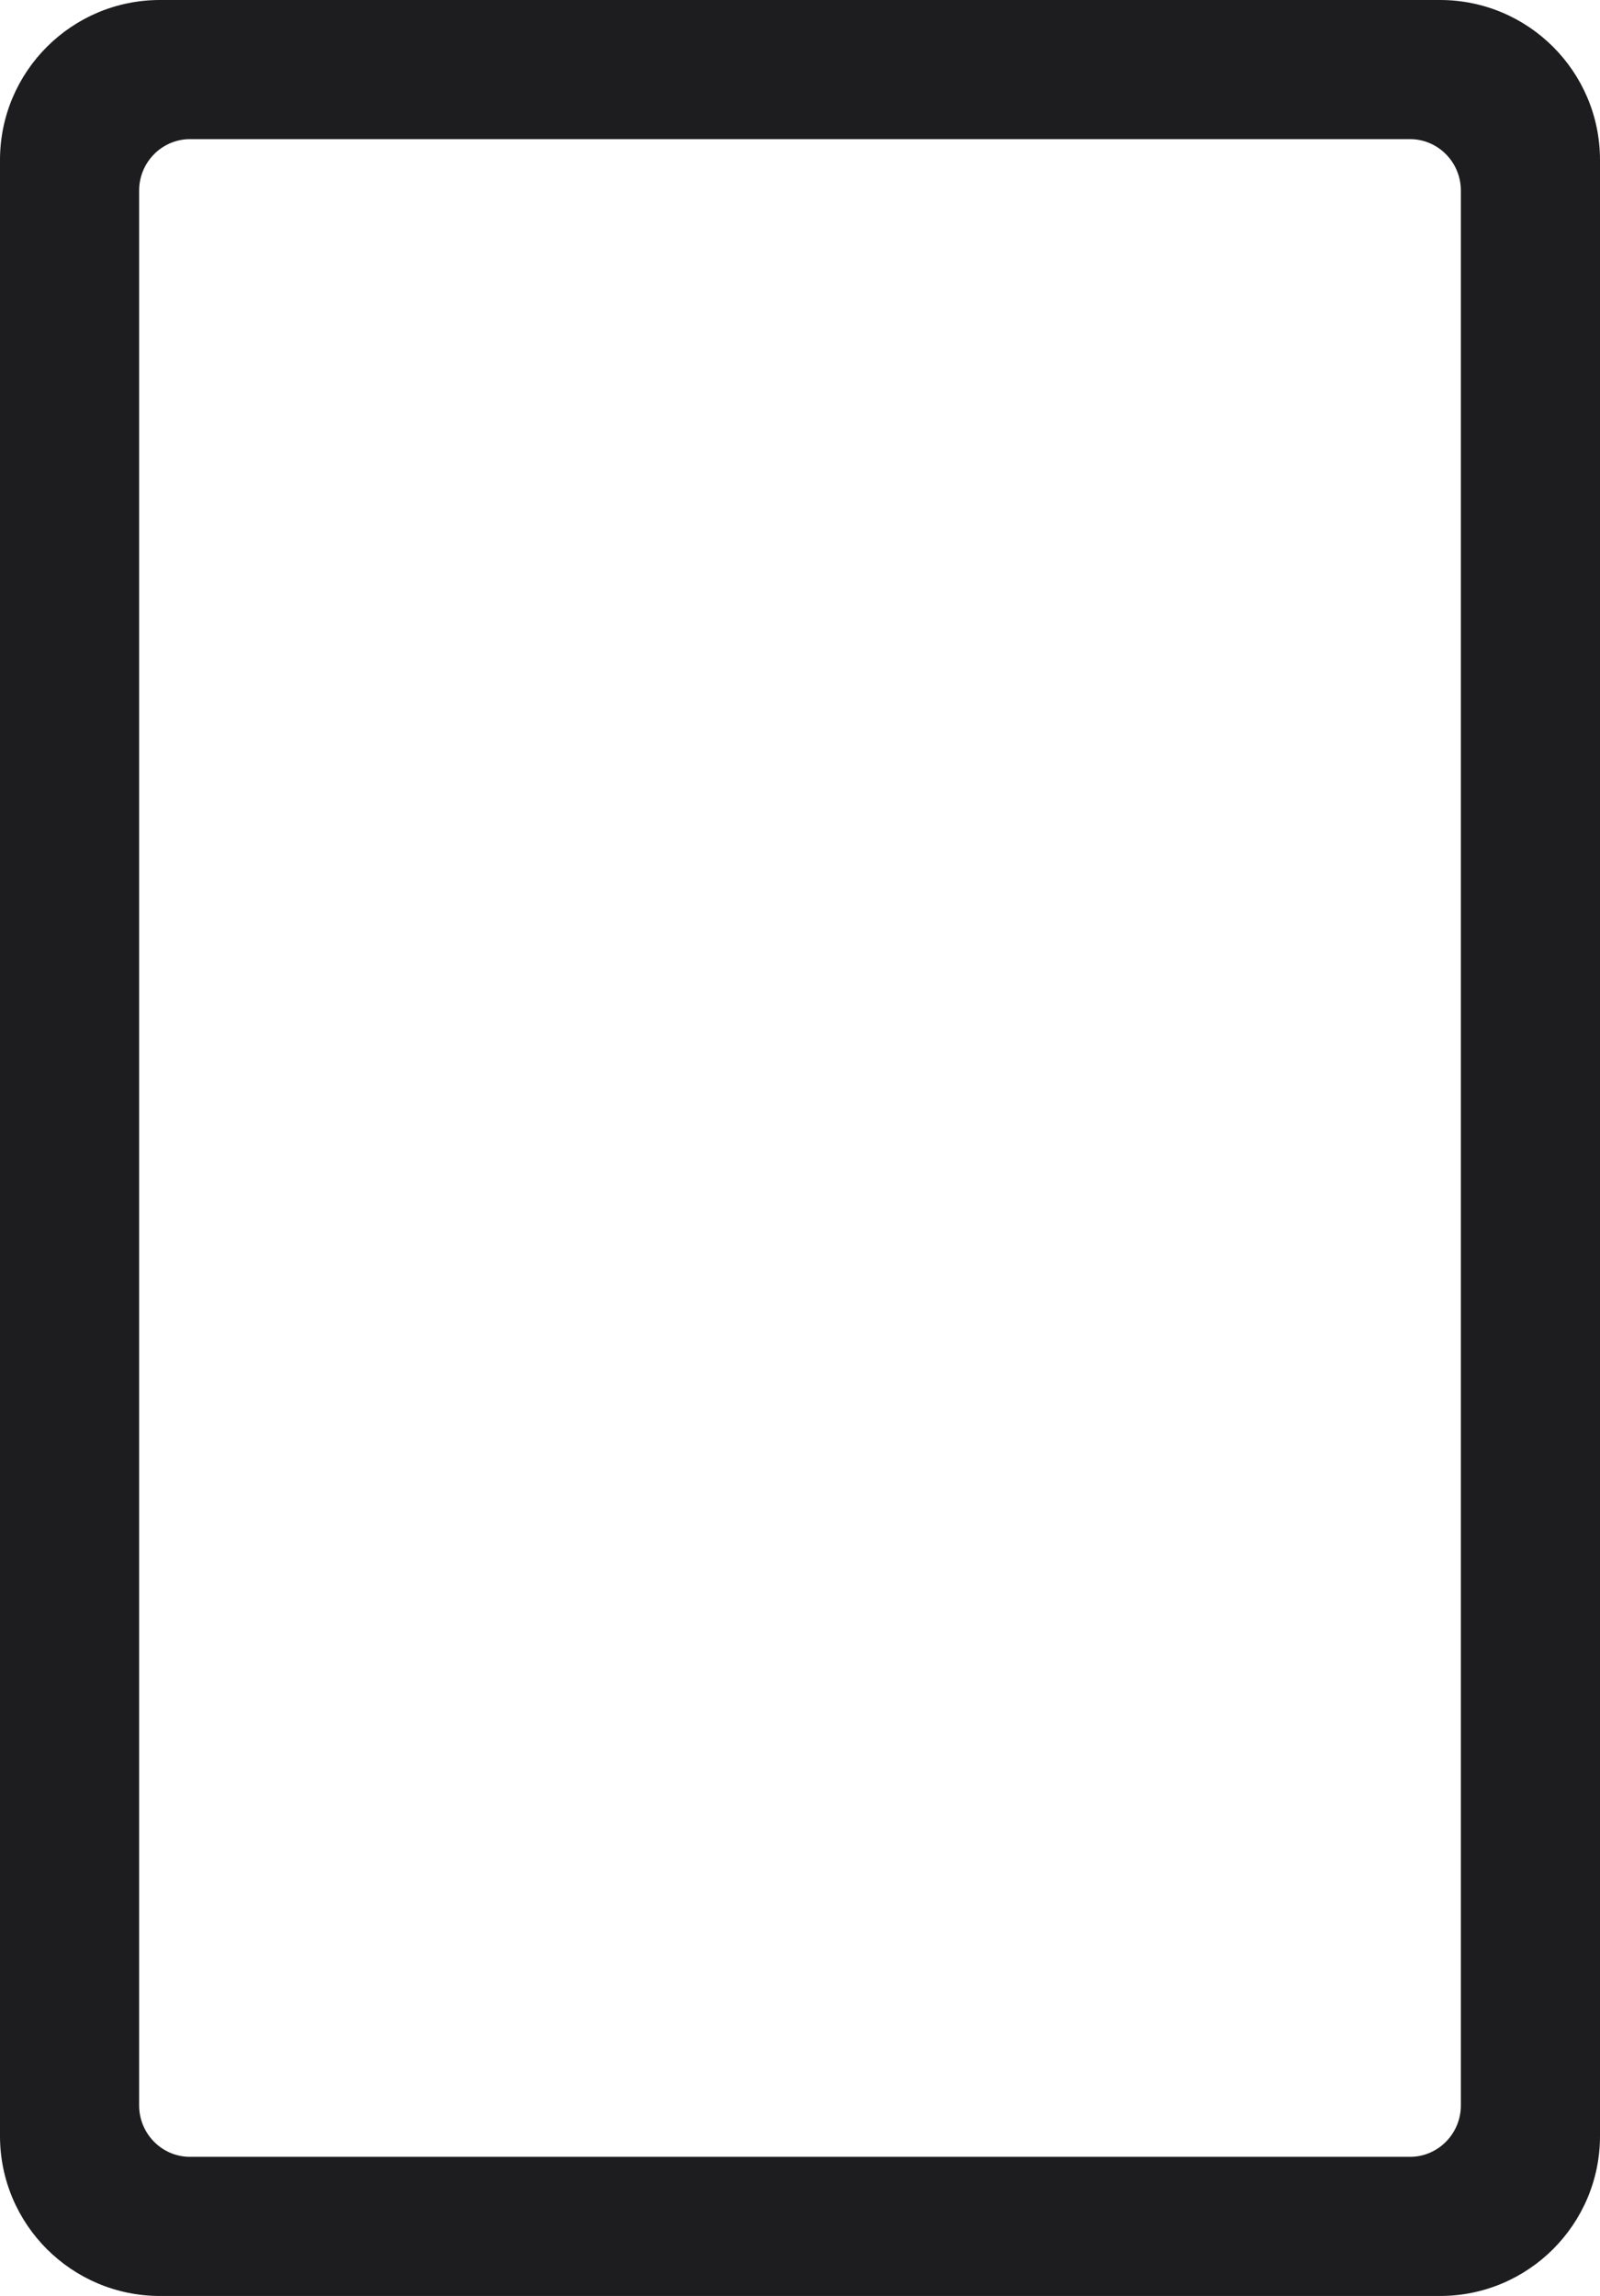 <?xml version="1.0" encoding="UTF-8"?> <svg xmlns="http://www.w3.org/2000/svg" width="23" height="33" viewBox="0 0 23 33" fill="none"><path fill-rule="evenodd" clip-rule="evenodd" d="M2.3 0C1.03 0 0 1.03 0 2.3V30.7C0 31.97 1.03 33 2.3 33H20.7C21.97 33 23 31.97 23 30.7V2.3C23 1.03 21.97 0 20.7 0H2.3ZM21 30.26C21 30.67 20.67 31 20.27 31H2.73C2.33 31 2 30.67 2 30.26V2.74C2 2.33 2.33 2 2.73 2H20.27C20.67 2 21 2.33 21 2.74V30.26Z" fill="#1D1D1F"></path></svg> 